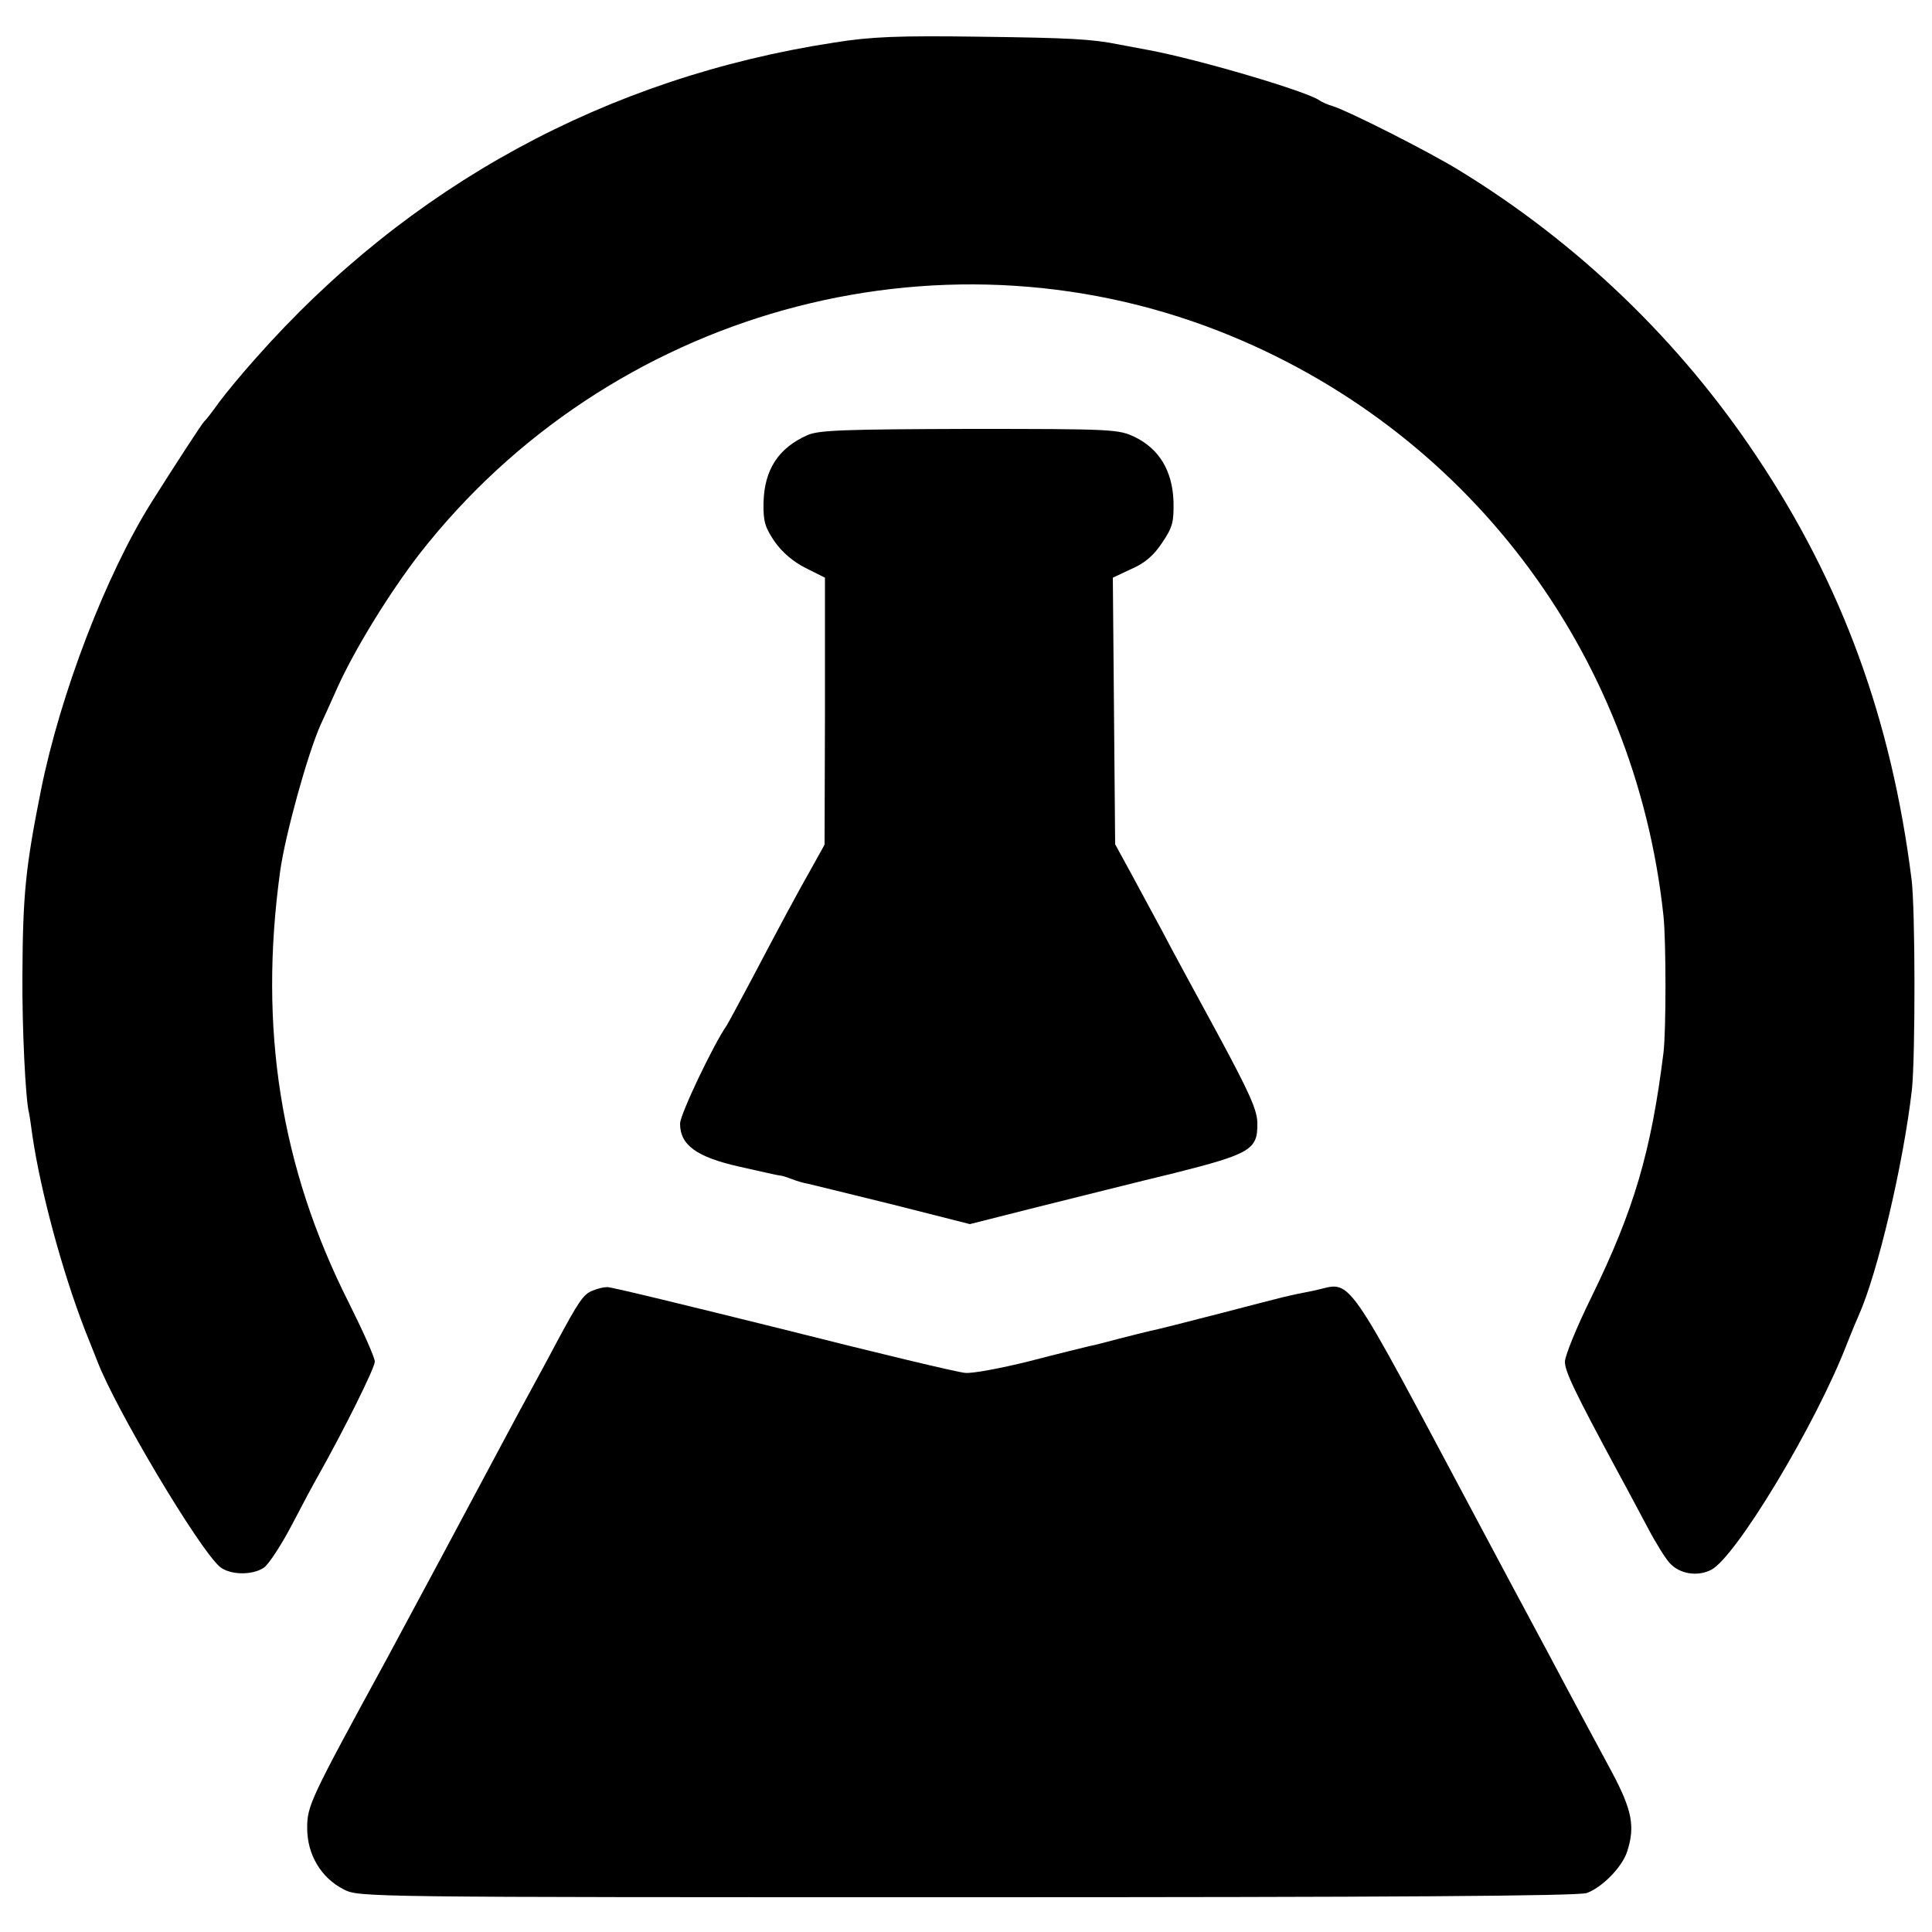 <?xml version="1.0" standalone="no"?>
<!DOCTYPE svg PUBLIC "-//W3C//DTD SVG 20010904//EN"
 "http://www.w3.org/TR/2001/REC-SVG-20010904/DTD/svg10.dtd">
<svg version="1.0" xmlns="http://www.w3.org/2000/svg"
 width="500pt" height="500pt" viewBox="0 0 500 500"
 preserveAspectRatio="xMidYMid meet">
<g transform="translate(0,500) scale(0.1,-0.1)"
fill="#000000" stroke="none">
<path d="M2160 4890 c-589 -90 -1103 -370 -1498 -817 -35 -39 -78 -91 -95
-114 -17 -24 -34 -46 -38 -49 -5 -4 -81 -121 -137 -210 -118 -188 -236 -496
-286 -745 -40 -200 -47 -270 -48 -480 -1 -134 8 -321 17 -355 1 -3 5 -30 9
-60 21 -142 76 -347 135 -500 12 -30 27 -68 33 -83 47 -123 260 -481 316 -531
25 -22 84 -24 115 -3 12 8 44 57 71 108 27 52 58 110 69 129 67 119 147 280
147 296 0 11 -31 80 -68 154 -176 349 -233 709 -177 1115 13 94 71 304 105
380 5 11 25 54 43 95 45 100 135 246 213 347 490 627 1336 863 2069 576 638
-250 1077 -828 1150 -1513 7 -66 7 -299 0 -355 -32 -257 -77 -408 -186 -631
-38 -77 -69 -153 -69 -168 0 -25 23 -74 140 -291 21 -38 54 -101 75 -140 20
-38 46 -80 57 -91 25 -27 70 -35 106 -17 64 32 273 379 353 588 11 28 24 59
29 70 49 109 116 393 138 585 9 85 9 468 -1 545 -52 413 -180 764 -401 1094
-199 299 -463 553 -771 741 -78 48 -286 153 -325 165 -14 4 -29 11 -35 15 -31
23 -308 105 -440 130 -33 6 -69 13 -80 15 -69 14 -127 17 -360 20 -210 3 -282
0 -375 -15z"/>
<path d="M2090 3874 c-75 -33 -112 -89 -114 -175 -1 -49 4 -64 29 -101 19 -27
48 -52 80 -68 l50 -25 0 -345 -1 -346 -30 -54 c-41 -72 -88 -160 -159 -295
-32 -60 -61 -114 -65 -120 -33 -47 -120 -229 -120 -253 0 -55 42 -86 152 -111
54 -12 101 -23 105 -23 5 0 18 -4 31 -9 12 -5 33 -11 45 -13 12 -3 111 -27
220 -54 l197 -50 178 45 c97 24 255 64 351 87 198 50 216 61 215 129 0 34 -21
80 -103 232 -57 105 -122 224 -143 265 -22 41 -59 109 -81 150 l-41 75 -3 345
-3 345 49 23 c35 15 58 36 79 68 27 40 30 53 29 107 -3 79 -37 135 -100 166
-42 20 -56 21 -428 21 -320 -1 -390 -3 -419 -16z"/>
<path d="M1534 1660 c-24 -9 -36 -27 -94 -135 -23 -44 -55 -102 -70 -130 -32
-58 -65 -121 -225 -420 -65 -121 -130 -242 -145 -270 -198 -363 -205 -378
-205 -436 0 -69 36 -129 95 -159 39 -20 54 -20 1614 -20 1086 0 1583 3 1603
11 40 15 91 67 104 107 21 65 13 107 -39 205 -27 50 -103 191 -167 312 -65
121 -141 263 -169 316 -368 690 -333 641 -435 619 -76 -15 -66 -13 -243 -59
-86 -22 -167 -43 -180 -45 -13 -3 -48 -12 -80 -20 -31 -8 -67 -18 -80 -20 -12
-3 -82 -20 -155 -39 -72 -18 -147 -32 -165 -30 -18 1 -231 52 -472 113 -242
60 -446 110 -455 109 -9 0 -25 -4 -37 -9z"/>
</g>
</svg>
